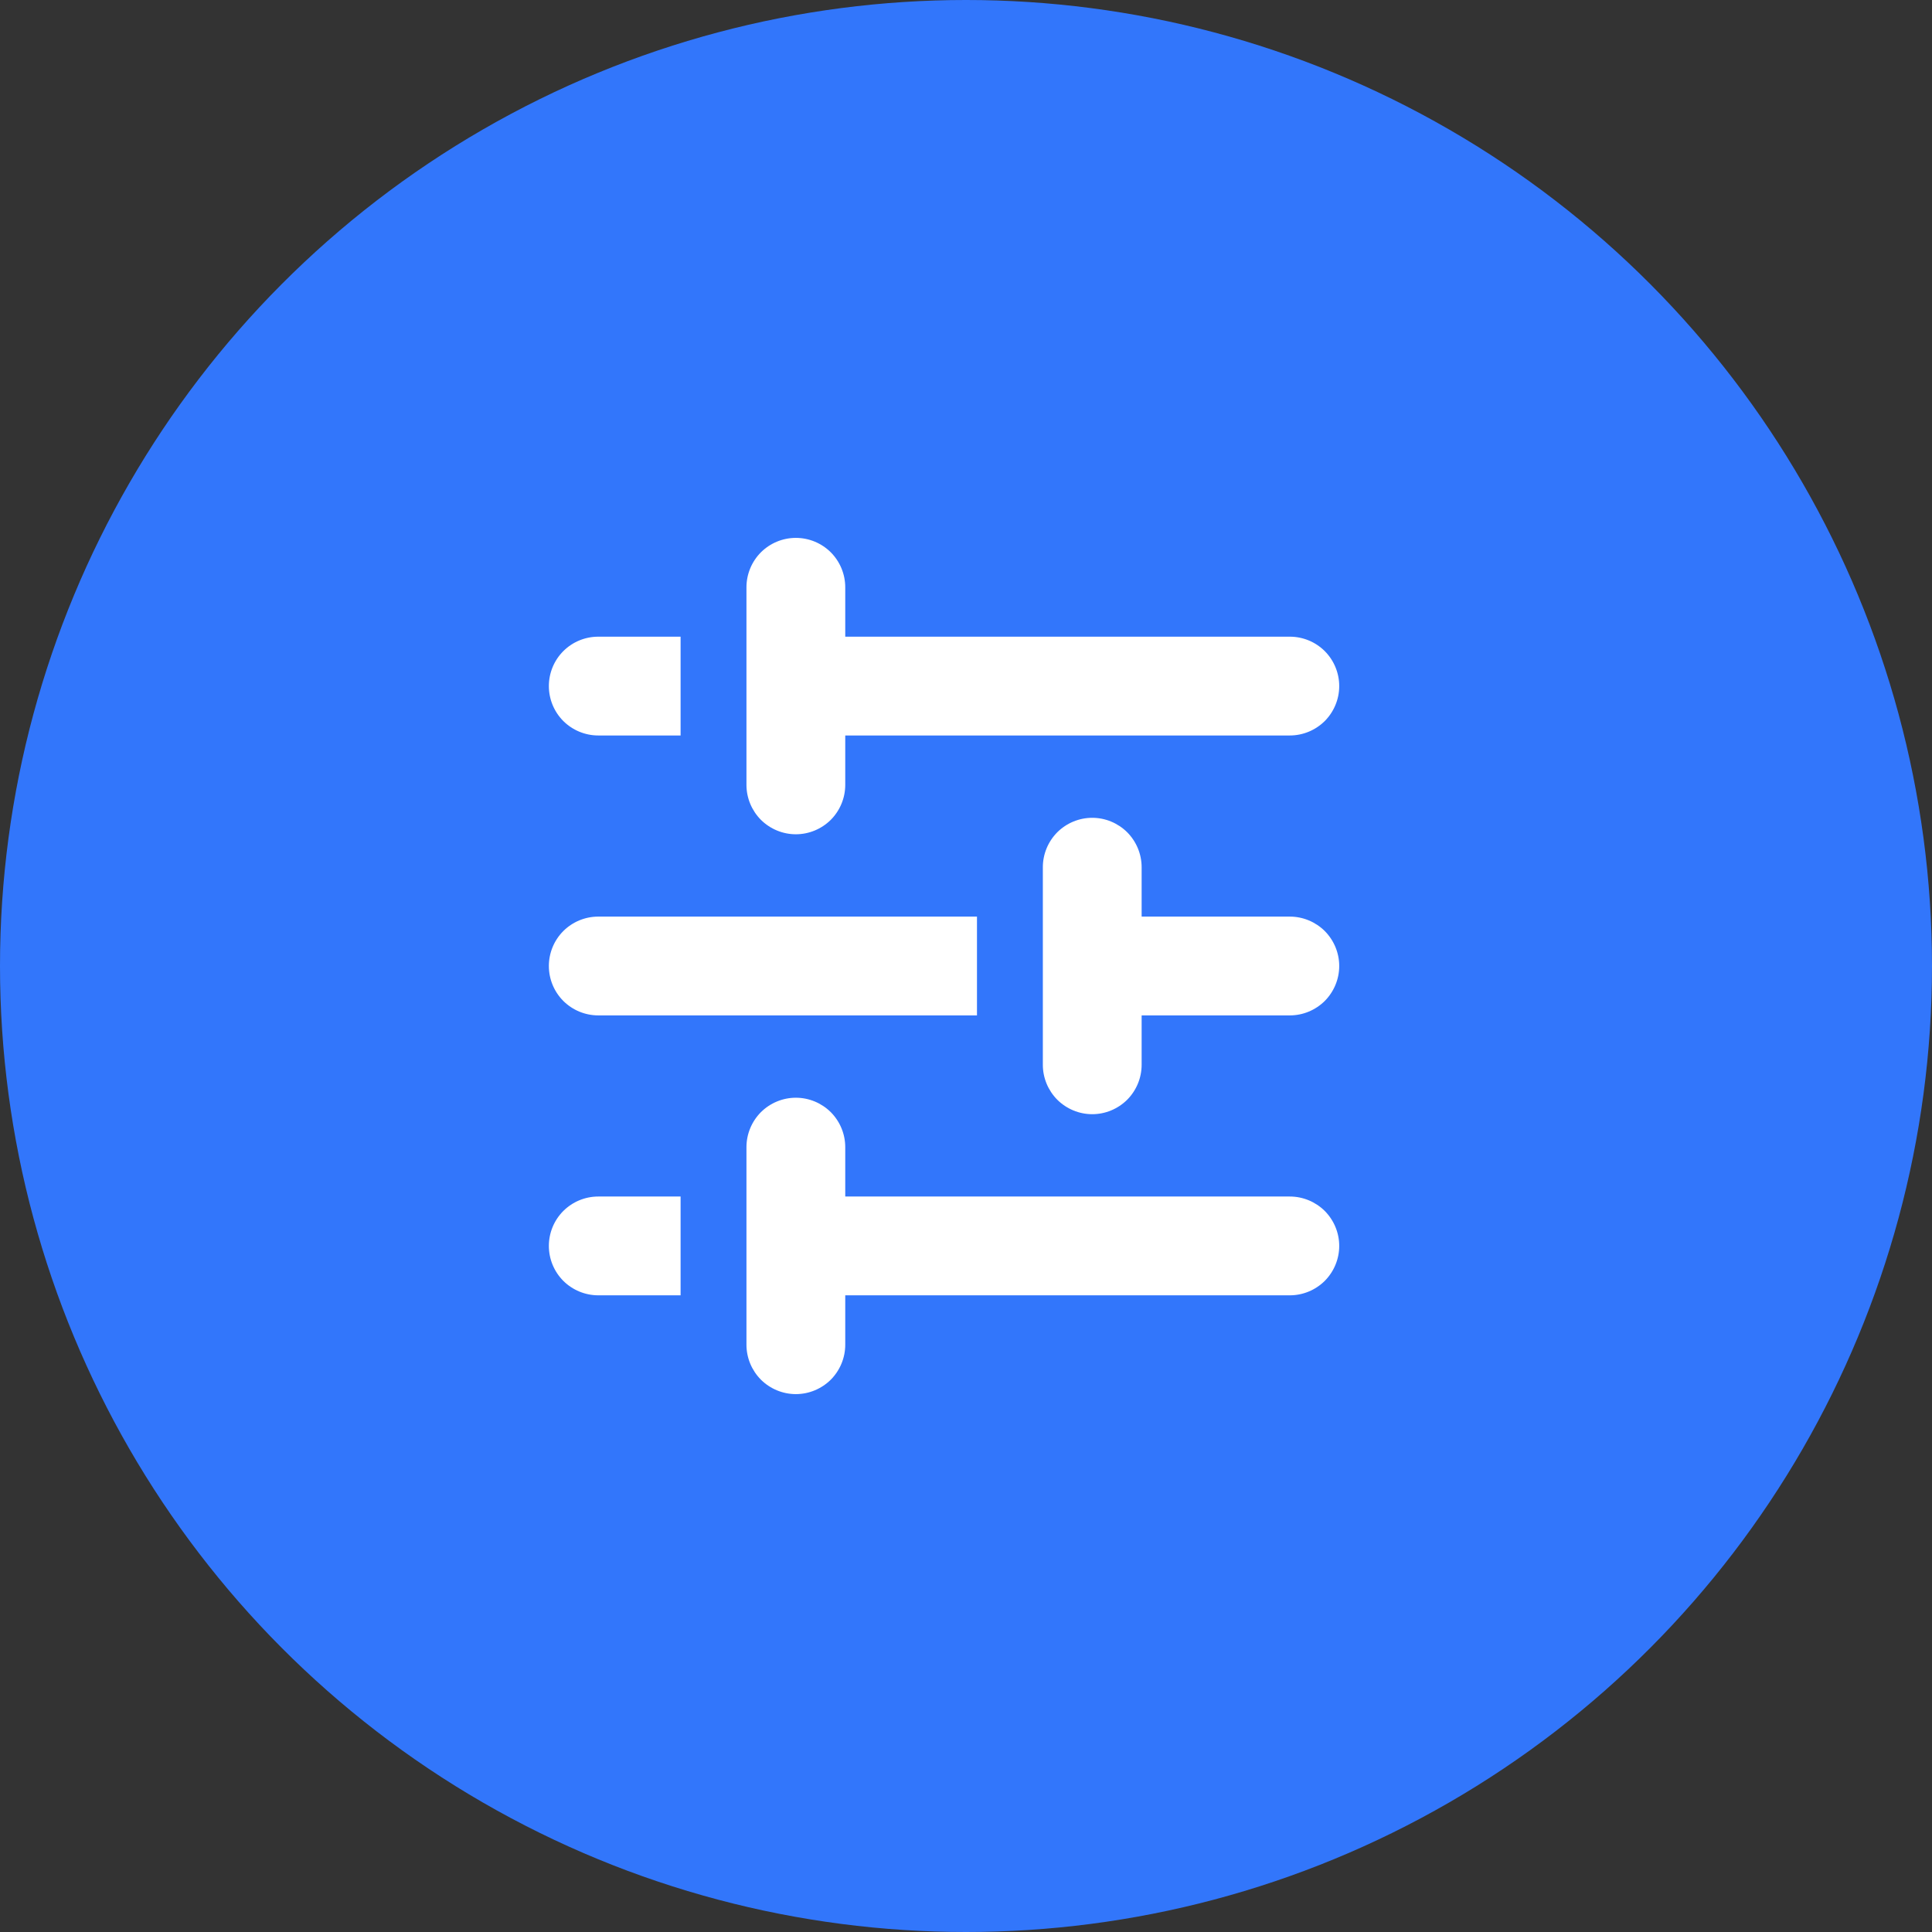 <svg width="44" height="44" viewBox="0 0 44 44" fill="none" xmlns="http://www.w3.org/2000/svg">
<rect x="0" y="0" width="44" height="44" fill="#333333" stroke="none"/>
<circle cx="22" cy="22" r="22" fill="#3276FB"/>
<path d="M19.25 13.375C19.25 13.077 19.131 12.79 18.921 12.579C18.709 12.368 18.423 12.25 18.125 12.25C17.827 12.25 17.541 12.368 17.329 12.579C17.119 12.79 17 13.077 17 13.375V17.875C17 18.173 17.119 18.459 17.329 18.671C17.541 18.881 17.827 19 18.125 19C18.423 19 18.709 18.881 18.921 18.671C19.131 18.459 19.25 18.173 19.25 17.875V16.75H29.375C29.673 16.75 29.959 16.631 30.171 16.421C30.381 16.209 30.5 15.923 30.5 15.625C30.5 15.327 30.381 15.04 30.171 14.829C29.959 14.618 29.673 14.5 29.375 14.5H19.25V13.375ZM26 19.75C26 19.452 25.881 19.166 25.671 18.954C25.459 18.744 25.173 18.625 24.875 18.625C24.577 18.625 24.291 18.744 24.079 18.954C23.869 19.166 23.75 19.452 23.75 19.75V24.25C23.75 24.548 23.869 24.834 24.079 25.046C24.291 25.256 24.577 25.375 24.875 25.375C25.173 25.375 25.459 25.256 25.671 25.046C25.881 24.834 26 24.548 26 24.25V23.125H29.375C29.673 23.125 29.959 23.006 30.171 22.796C30.381 22.584 30.5 22.298 30.5 22C30.5 21.702 30.381 21.416 30.171 21.204C29.959 20.994 29.673 20.875 29.375 20.875H26V19.75ZM18.125 25C18.423 25 18.709 25.119 18.921 25.329C19.131 25.541 19.25 25.827 19.25 26.125V27.25H29.375C29.673 27.25 29.959 27.369 30.171 27.579C30.381 27.791 30.5 28.077 30.5 28.375C30.5 28.673 30.381 28.959 30.171 29.171C29.959 29.381 29.673 29.5 29.375 29.5H19.25V30.625C19.25 30.923 19.131 31.209 18.921 31.421C18.709 31.631 18.423 31.75 18.125 31.75C17.827 31.75 17.541 31.631 17.329 31.421C17.119 31.209 17 30.923 17 30.625V26.125C17 25.827 17.119 25.541 17.329 25.329C17.541 25.119 17.827 25 18.125 25ZM13.625 20.875H22.25V23.125H13.625C13.327 23.125 13.04 23.006 12.829 22.796C12.618 22.584 12.5 22.298 12.5 22C12.5 21.702 12.618 21.416 12.829 21.204C13.04 20.994 13.327 20.875 13.625 20.875ZM15.5 14.5H13.625C13.327 14.5 13.04 14.618 12.829 14.829C12.618 15.04 12.5 15.327 12.5 15.625C12.5 15.923 12.618 16.209 12.829 16.421C13.04 16.631 13.327 16.75 13.625 16.75H15.5V14.5ZM13.625 27.25H15.5V29.5H13.625C13.327 29.5 13.04 29.381 12.829 29.171C12.618 28.959 12.5 28.673 12.5 28.375C12.5 28.077 12.618 27.791 12.829 27.579C13.04 27.369 13.327 27.25 13.625 27.25Z" fill="white"/>
</svg>
